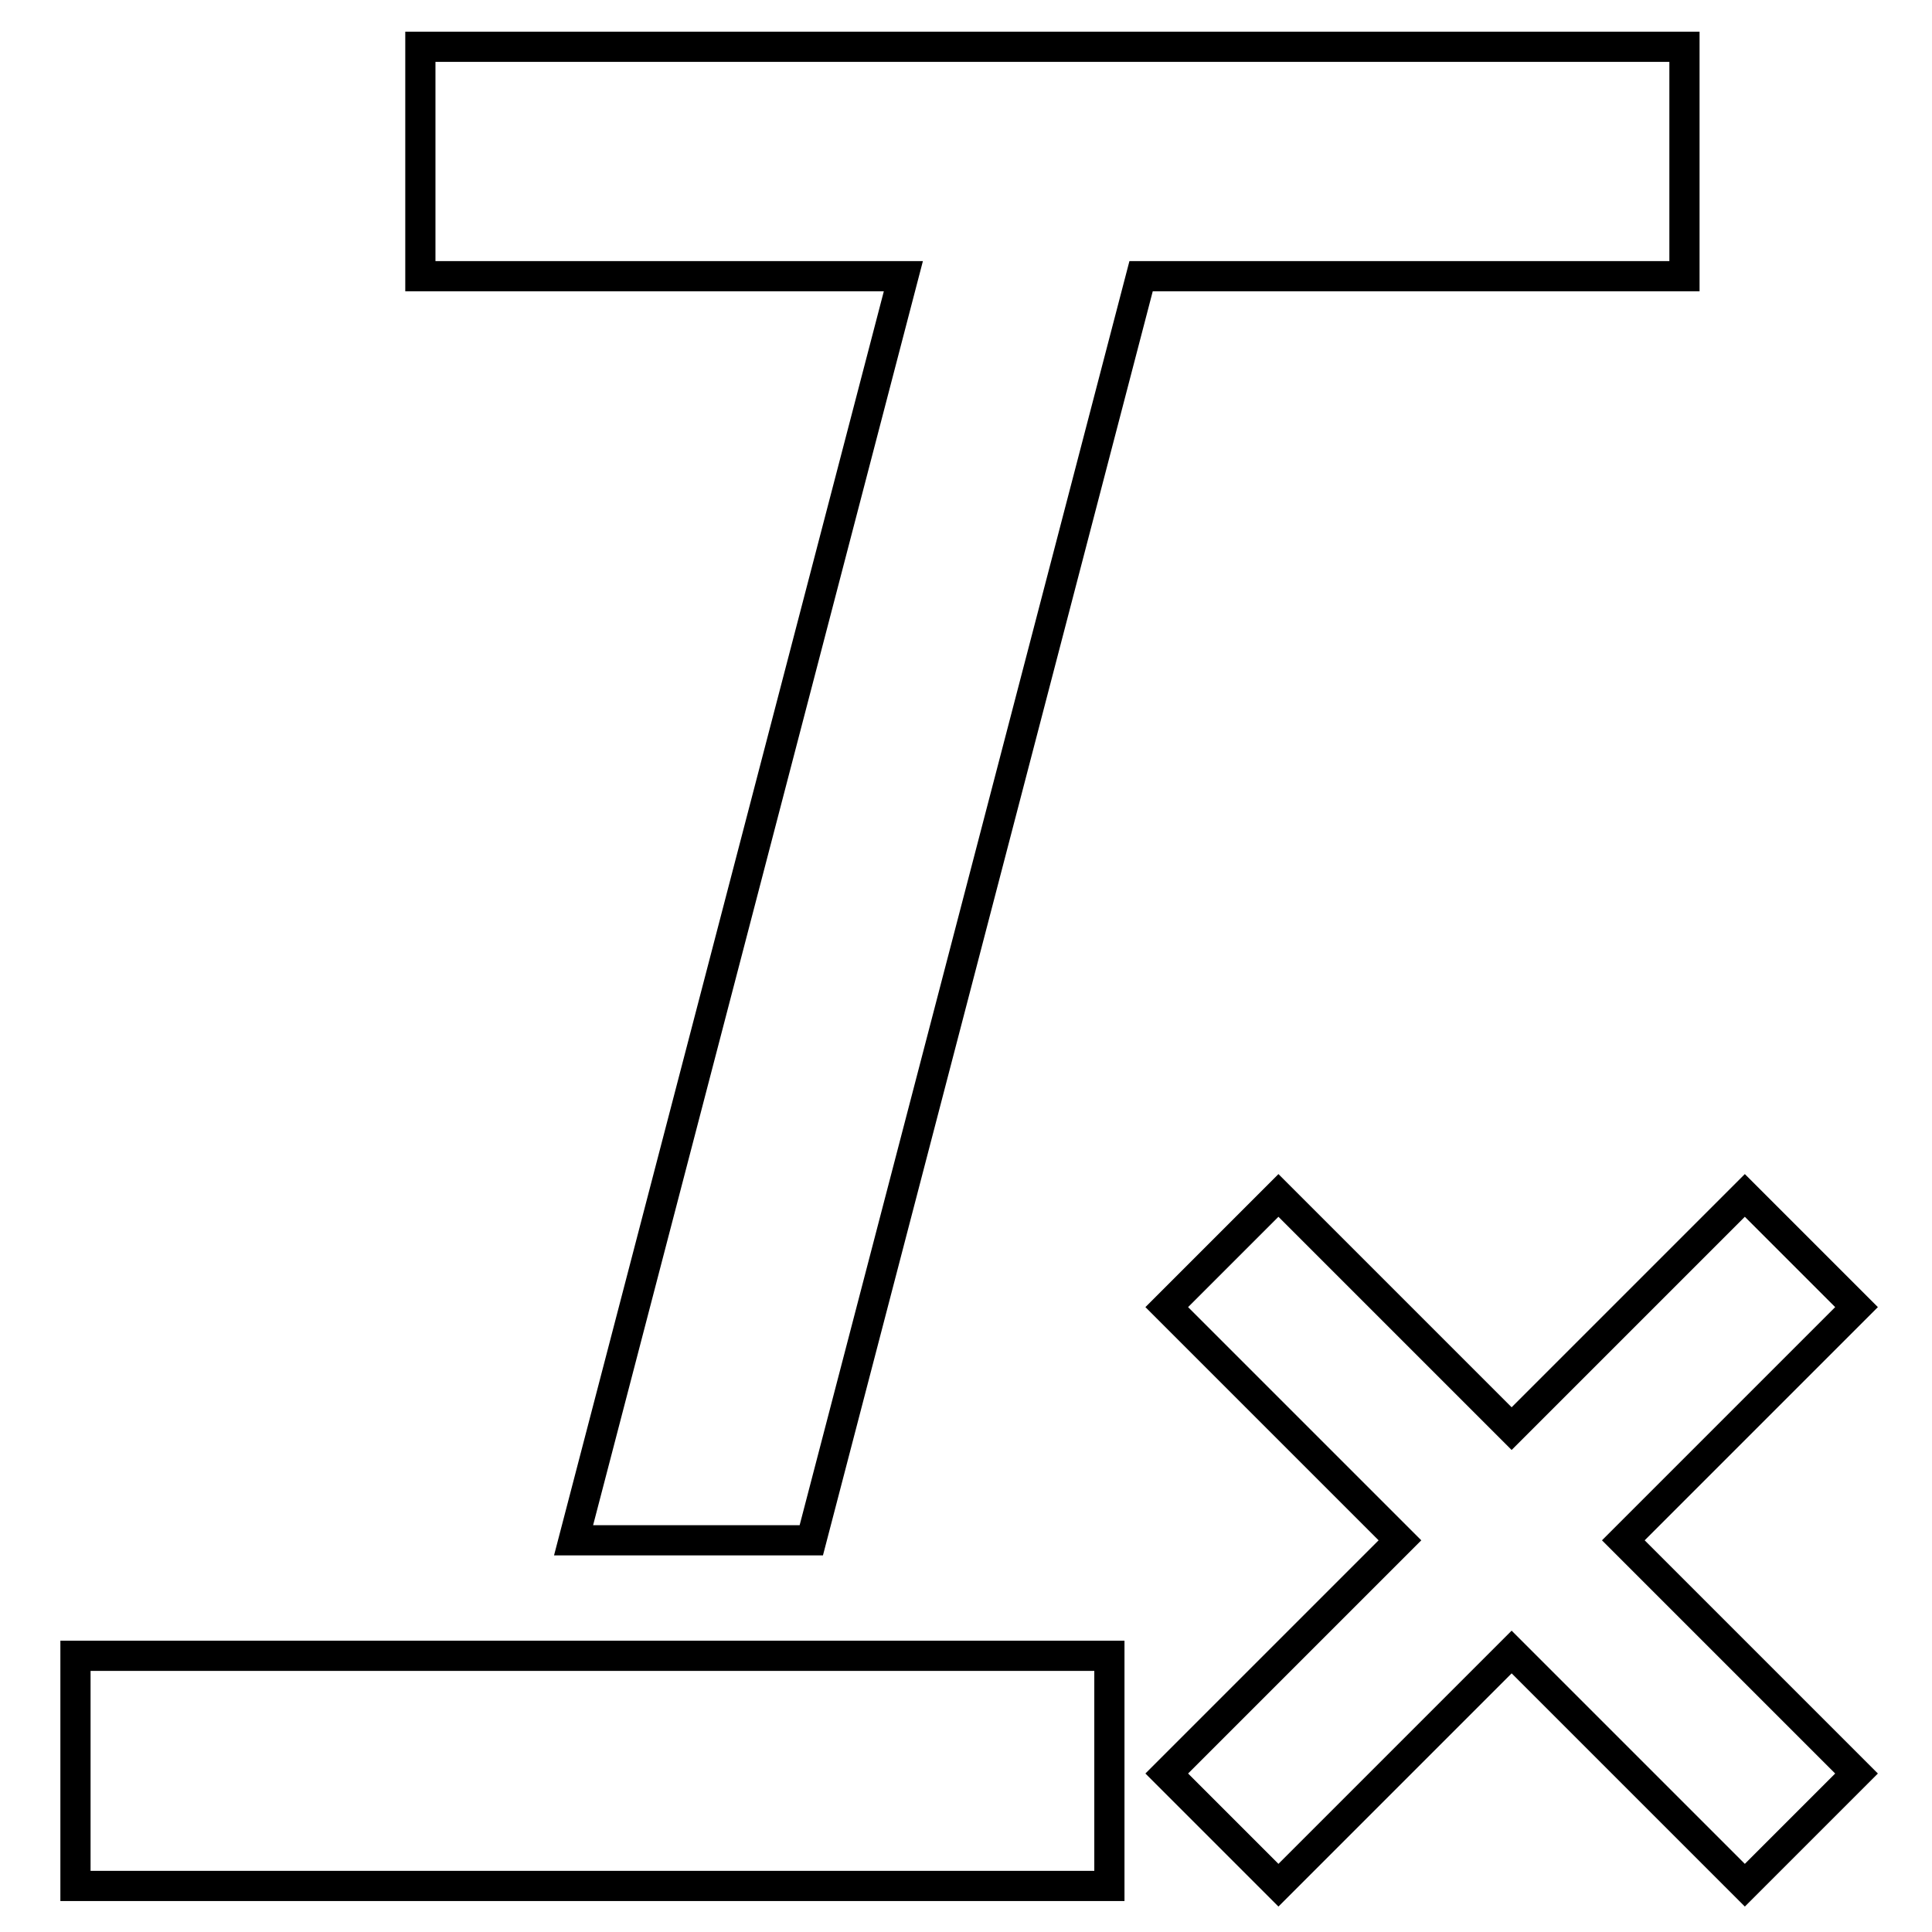 <?xml version="1.0" encoding="utf-8"?>
<!-- Svg Vector Icons : http://www.onlinewebfonts.com/icon -->
<!DOCTYPE svg PUBLIC "-//W3C//DTD SVG 1.1//EN" "http://www.w3.org/Graphics/SVG/1.1/DTD/svg11.dtd">
<svg version="1.1" xmlns="http://www.w3.org/2000/svg" xmlns:xlink="http://www.w3.org/1999/xlink" x="0px" y="0px" viewBox="0 0 256 256" enable-background="new 0 0 256 256" xml:space="preserve">
<g> <path stroke-width="4" fill-opacity="0" stroke="#000000"  d="M10,219.4h137v30.5H10V219.4z M223.2,36.6h-72l-43.7,167.5H76l43.7-167.5h-64V6.2h167.5V36.6z M231.2,249.8 l-30.9-30.9l-30.9,30.9L154.6,235l30.9-30.9l-30.9-30.9l14.8-14.8l30.9,30.9l30.9-30.9l14.8,14.8l-30.9,30.9L246,235L231.2,249.8z" /></g>
</svg>